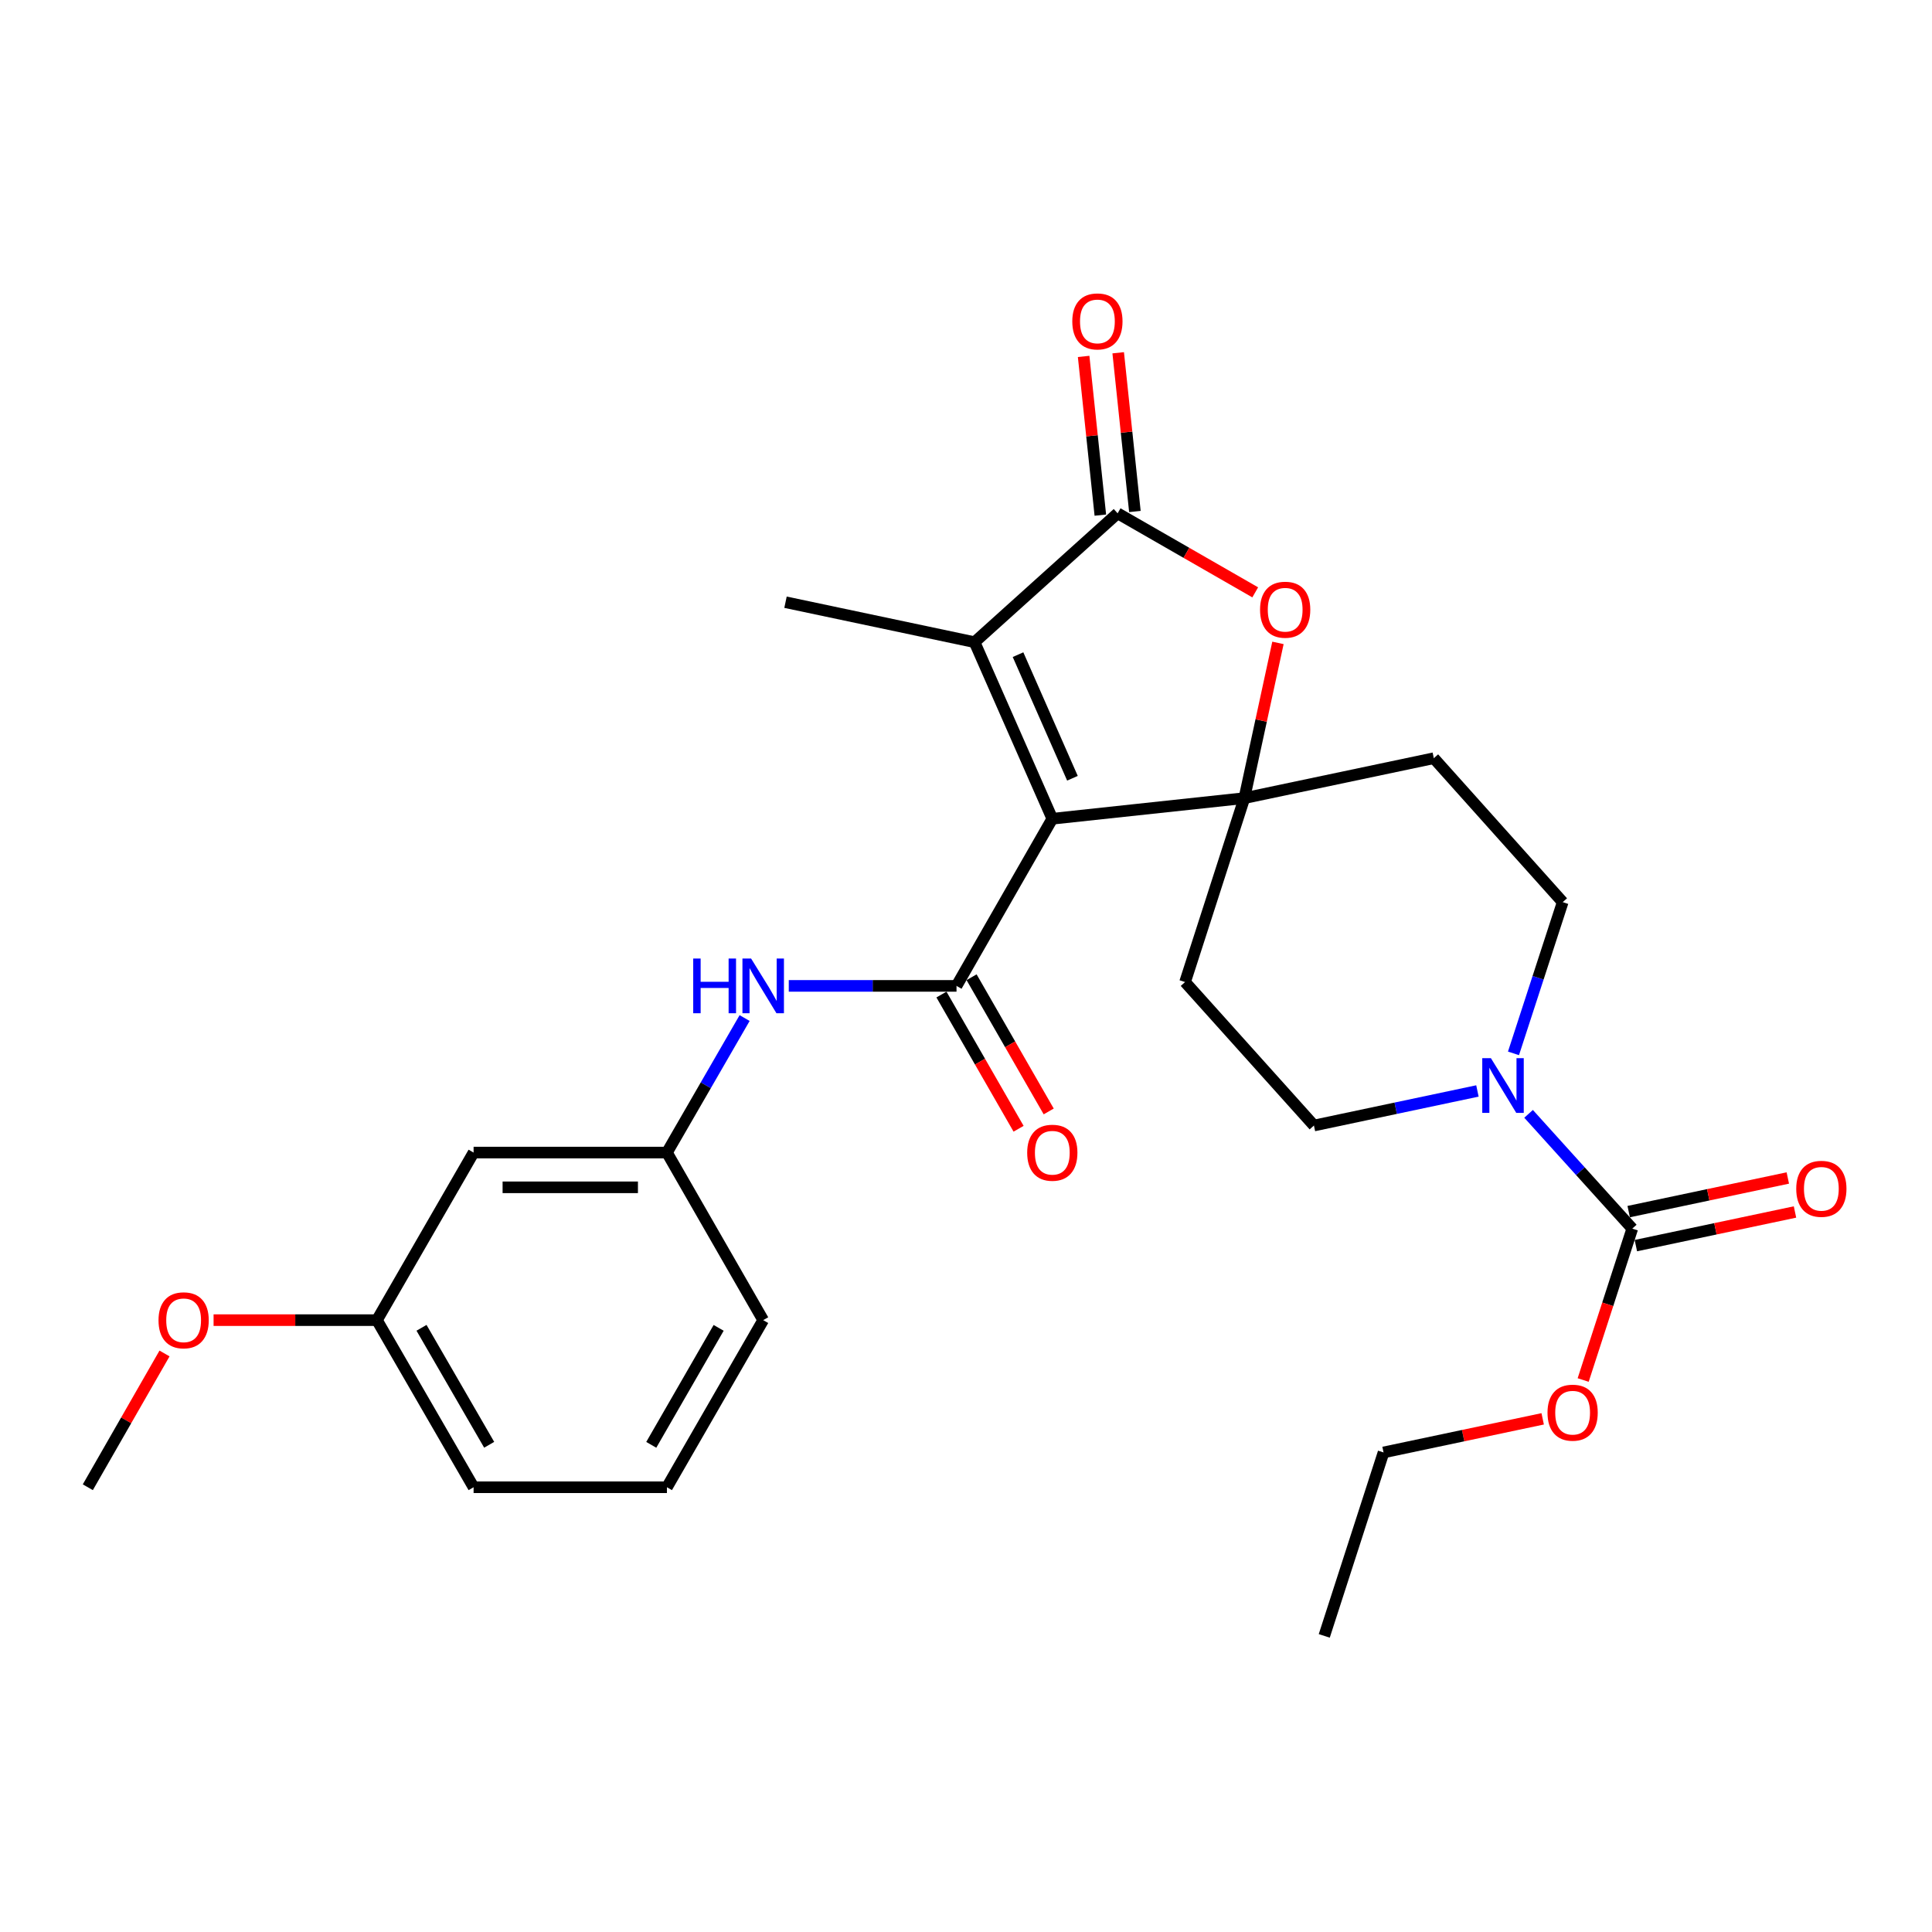 <?xml version='1.0' encoding='iso-8859-1'?>
<svg version='1.1' baseProfile='full'
              xmlns='http://www.w3.org/2000/svg'
                      xmlns:rdkit='http://www.rdkit.org/xml'
                      xmlns:xlink='http://www.w3.org/1999/xlink'
                  xml:space='preserve'
width='1000px' height='1000px' viewBox='0 0 1000 1000'>
<!-- END OF HEADER -->
<rect style='opacity:1.0;fill:#FFFFFF;stroke:none' width='1000' height='1000' x='0' y='0'> </rect>
<path class='bond-0' d='M 544.673,423.781 L 644.077,413.109' style='fill:none;fill-rule:evenodd;stroke:#000000;stroke-width:6px;stroke-linecap:butt;stroke-linejoin:miter;stroke-opacity:1' />
<path class='bond-1' d='M 544.673,423.781 L 495.091,510.295' style='fill:none;fill-rule:evenodd;stroke:#000000;stroke-width:6px;stroke-linecap:butt;stroke-linejoin:miter;stroke-opacity:1' />
<path class='bond-2' d='M 544.673,423.781 L 504.434,332.391' style='fill:none;fill-rule:evenodd;stroke:#000000;stroke-width:6px;stroke-linecap:butt;stroke-linejoin:miter;stroke-opacity:1' />
<path class='bond-2' d='M 555.099,402.825 L 526.931,338.852' style='fill:none;fill-rule:evenodd;stroke:#000000;stroke-width:6px;stroke-linecap:butt;stroke-linejoin:miter;stroke-opacity:1' />
<path class='bond-4' d='M 644.077,413.109 L 652.772,372.935' style='fill:none;fill-rule:evenodd;stroke:#000000;stroke-width:6px;stroke-linecap:butt;stroke-linejoin:miter;stroke-opacity:1' />
<path class='bond-4' d='M 652.772,372.935 L 661.467,332.761' style='fill:none;fill-rule:evenodd;stroke:#FF0000;stroke-width:6px;stroke-linecap:butt;stroke-linejoin:miter;stroke-opacity:1' />
<path class='bond-8' d='M 644.077,413.109 L 742.142,392.445' style='fill:none;fill-rule:evenodd;stroke:#000000;stroke-width:6px;stroke-linecap:butt;stroke-linejoin:miter;stroke-opacity:1' />
<path class='bond-9' d='M 644.077,413.109 L 613.391,508.307' style='fill:none;fill-rule:evenodd;stroke:#000000;stroke-width:6px;stroke-linecap:butt;stroke-linejoin:miter;stroke-opacity:1' />
<path class='bond-7' d='M 495.091,510.295 L 451.68,510.295' style='fill:none;fill-rule:evenodd;stroke:#000000;stroke-width:6px;stroke-linecap:butt;stroke-linejoin:miter;stroke-opacity:1' />
<path class='bond-7' d='M 451.68,510.295 L 408.269,510.295' style='fill:none;fill-rule:evenodd;stroke:#0000FF;stroke-width:6px;stroke-linecap:butt;stroke-linejoin:miter;stroke-opacity:1' />
<path class='bond-10' d='M 487.294,514.776 L 507.255,549.509' style='fill:none;fill-rule:evenodd;stroke:#000000;stroke-width:6px;stroke-linecap:butt;stroke-linejoin:miter;stroke-opacity:1' />
<path class='bond-10' d='M 507.255,549.509 L 527.217,584.243' style='fill:none;fill-rule:evenodd;stroke:#FF0000;stroke-width:6px;stroke-linecap:butt;stroke-linejoin:miter;stroke-opacity:1' />
<path class='bond-10' d='M 502.888,505.814 L 522.85,540.547' style='fill:none;fill-rule:evenodd;stroke:#000000;stroke-width:6px;stroke-linecap:butt;stroke-linejoin:miter;stroke-opacity:1' />
<path class='bond-10' d='M 522.85,540.547 L 542.811,575.28' style='fill:none;fill-rule:evenodd;stroke:#FF0000;stroke-width:6px;stroke-linecap:butt;stroke-linejoin:miter;stroke-opacity:1' />
<path class='bond-3' d='M 504.434,332.391 L 578.477,265.692' style='fill:none;fill-rule:evenodd;stroke:#000000;stroke-width:6px;stroke-linecap:butt;stroke-linejoin:miter;stroke-opacity:1' />
<path class='bond-19' d='M 504.434,332.391 L 406.579,311.707' style='fill:none;fill-rule:evenodd;stroke:#000000;stroke-width:6px;stroke-linecap:butt;stroke-linejoin:miter;stroke-opacity:1' />
<path class='bond-13' d='M 587.421,264.751 L 583.098,223.673' style='fill:none;fill-rule:evenodd;stroke:#000000;stroke-width:6px;stroke-linecap:butt;stroke-linejoin:miter;stroke-opacity:1' />
<path class='bond-13' d='M 583.098,223.673 L 578.775,182.596' style='fill:none;fill-rule:evenodd;stroke:#FF0000;stroke-width:6px;stroke-linecap:butt;stroke-linejoin:miter;stroke-opacity:1' />
<path class='bond-13' d='M 569.534,266.633 L 565.211,225.556' style='fill:none;fill-rule:evenodd;stroke:#000000;stroke-width:6px;stroke-linecap:butt;stroke-linejoin:miter;stroke-opacity:1' />
<path class='bond-13' d='M 565.211,225.556 L 560.888,184.478' style='fill:none;fill-rule:evenodd;stroke:#FF0000;stroke-width:6px;stroke-linecap:butt;stroke-linejoin:miter;stroke-opacity:1' />
<path class='bond-27' d='M 578.477,265.692 L 614.089,286.146' style='fill:none;fill-rule:evenodd;stroke:#000000;stroke-width:6px;stroke-linecap:butt;stroke-linejoin:miter;stroke-opacity:1' />
<path class='bond-27' d='M 614.089,286.146 L 649.701,306.601' style='fill:none;fill-rule:evenodd;stroke:#FF0000;stroke-width:6px;stroke-linecap:butt;stroke-linejoin:miter;stroke-opacity:1' />
<path class='bond-5' d='M 764.714,564.676 L 722.402,573.623' style='fill:none;fill-rule:evenodd;stroke:#0000FF;stroke-width:6px;stroke-linecap:butt;stroke-linejoin:miter;stroke-opacity:1' />
<path class='bond-5' d='M 722.402,573.623 L 680.09,582.57' style='fill:none;fill-rule:evenodd;stroke:#000000;stroke-width:6px;stroke-linecap:butt;stroke-linejoin:miter;stroke-opacity:1' />
<path class='bond-6' d='M 791.19,576.524 L 818.027,606.227' style='fill:none;fill-rule:evenodd;stroke:#0000FF;stroke-width:6px;stroke-linecap:butt;stroke-linejoin:miter;stroke-opacity:1' />
<path class='bond-6' d='M 818.027,606.227 L 844.864,635.929' style='fill:none;fill-rule:evenodd;stroke:#000000;stroke-width:6px;stroke-linecap:butt;stroke-linejoin:miter;stroke-opacity:1' />
<path class='bond-28' d='M 783.376,545.22 L 796.114,506.084' style='fill:none;fill-rule:evenodd;stroke:#0000FF;stroke-width:6px;stroke-linecap:butt;stroke-linejoin:miter;stroke-opacity:1' />
<path class='bond-28' d='M 796.114,506.084 L 808.851,466.948' style='fill:none;fill-rule:evenodd;stroke:#000000;stroke-width:6px;stroke-linecap:butt;stroke-linejoin:miter;stroke-opacity:1' />
<path class='bond-15' d='M 846.724,644.728 L 887.906,636.024' style='fill:none;fill-rule:evenodd;stroke:#000000;stroke-width:6px;stroke-linecap:butt;stroke-linejoin:miter;stroke-opacity:1' />
<path class='bond-15' d='M 887.906,636.024 L 929.088,627.32' style='fill:none;fill-rule:evenodd;stroke:#FF0000;stroke-width:6px;stroke-linecap:butt;stroke-linejoin:miter;stroke-opacity:1' />
<path class='bond-15' d='M 843.004,627.13 L 884.187,618.426' style='fill:none;fill-rule:evenodd;stroke:#000000;stroke-width:6px;stroke-linecap:butt;stroke-linejoin:miter;stroke-opacity:1' />
<path class='bond-15' d='M 884.187,618.426 L 925.369,609.722' style='fill:none;fill-rule:evenodd;stroke:#FF0000;stroke-width:6px;stroke-linecap:butt;stroke-linejoin:miter;stroke-opacity:1' />
<path class='bond-17' d='M 844.864,635.929 L 832.154,675.112' style='fill:none;fill-rule:evenodd;stroke:#000000;stroke-width:6px;stroke-linecap:butt;stroke-linejoin:miter;stroke-opacity:1' />
<path class='bond-17' d='M 832.154,675.112 L 819.444,714.295' style='fill:none;fill-rule:evenodd;stroke:#FF0000;stroke-width:6px;stroke-linecap:butt;stroke-linejoin:miter;stroke-opacity:1' />
<path class='bond-14' d='M 385.412,526.946 L 365.309,561.757' style='fill:none;fill-rule:evenodd;stroke:#0000FF;stroke-width:6px;stroke-linecap:butt;stroke-linejoin:miter;stroke-opacity:1' />
<path class='bond-14' d='M 365.309,561.757 L 345.206,596.569' style='fill:none;fill-rule:evenodd;stroke:#000000;stroke-width:6px;stroke-linecap:butt;stroke-linejoin:miter;stroke-opacity:1' />
<path class='bond-11' d='M 742.142,392.445 L 808.851,466.948' style='fill:none;fill-rule:evenodd;stroke:#000000;stroke-width:6px;stroke-linecap:butt;stroke-linejoin:miter;stroke-opacity:1' />
<path class='bond-12' d='M 613.391,508.307 L 680.09,582.57' style='fill:none;fill-rule:evenodd;stroke:#000000;stroke-width:6px;stroke-linecap:butt;stroke-linejoin:miter;stroke-opacity:1' />
<path class='bond-16' d='M 345.206,596.569 L 245.132,596.569' style='fill:none;fill-rule:evenodd;stroke:#000000;stroke-width:6px;stroke-linecap:butt;stroke-linejoin:miter;stroke-opacity:1' />
<path class='bond-16' d='M 330.195,614.555 L 260.143,614.555' style='fill:none;fill-rule:evenodd;stroke:#000000;stroke-width:6px;stroke-linecap:butt;stroke-linejoin:miter;stroke-opacity:1' />
<path class='bond-22' d='M 345.206,596.569 L 395.028,683.303' style='fill:none;fill-rule:evenodd;stroke:#000000;stroke-width:6px;stroke-linecap:butt;stroke-linejoin:miter;stroke-opacity:1' />
<path class='bond-18' d='M 245.132,596.569 L 195.1,683.303' style='fill:none;fill-rule:evenodd;stroke:#000000;stroke-width:6px;stroke-linecap:butt;stroke-linejoin:miter;stroke-opacity:1' />
<path class='bond-24' d='M 798.487,734.389 L 757.305,743.085' style='fill:none;fill-rule:evenodd;stroke:#FF0000;stroke-width:6px;stroke-linecap:butt;stroke-linejoin:miter;stroke-opacity:1' />
<path class='bond-24' d='M 757.305,743.085 L 716.122,751.781' style='fill:none;fill-rule:evenodd;stroke:#000000;stroke-width:6px;stroke-linecap:butt;stroke-linejoin:miter;stroke-opacity:1' />
<path class='bond-20' d='M 195.1,683.303 L 152.824,683.303' style='fill:none;fill-rule:evenodd;stroke:#000000;stroke-width:6px;stroke-linecap:butt;stroke-linejoin:miter;stroke-opacity:1' />
<path class='bond-20' d='M 152.824,683.303 L 110.548,683.303' style='fill:none;fill-rule:evenodd;stroke:#FF0000;stroke-width:6px;stroke-linecap:butt;stroke-linejoin:miter;stroke-opacity:1' />
<path class='bond-29' d='M 195.1,683.303 L 245.132,769.797' style='fill:none;fill-rule:evenodd;stroke:#000000;stroke-width:6px;stroke-linecap:butt;stroke-linejoin:miter;stroke-opacity:1' />
<path class='bond-29' d='M 218.174,687.271 L 253.196,747.817' style='fill:none;fill-rule:evenodd;stroke:#000000;stroke-width:6px;stroke-linecap:butt;stroke-linejoin:miter;stroke-opacity:1' />
<path class='bond-25' d='M 85.155,700.556 L 65.305,735.176' style='fill:none;fill-rule:evenodd;stroke:#FF0000;stroke-width:6px;stroke-linecap:butt;stroke-linejoin:miter;stroke-opacity:1' />
<path class='bond-25' d='M 65.305,735.176 L 45.455,769.797' style='fill:none;fill-rule:evenodd;stroke:#000000;stroke-width:6px;stroke-linecap:butt;stroke-linejoin:miter;stroke-opacity:1' />
<path class='bond-21' d='M 345.206,769.797 L 395.028,683.303' style='fill:none;fill-rule:evenodd;stroke:#000000;stroke-width:6px;stroke-linecap:butt;stroke-linejoin:miter;stroke-opacity:1' />
<path class='bond-21' d='M 337.093,747.845 L 371.969,687.3' style='fill:none;fill-rule:evenodd;stroke:#000000;stroke-width:6px;stroke-linecap:butt;stroke-linejoin:miter;stroke-opacity:1' />
<path class='bond-23' d='M 345.206,769.797 L 245.132,769.797' style='fill:none;fill-rule:evenodd;stroke:#000000;stroke-width:6px;stroke-linecap:butt;stroke-linejoin:miter;stroke-opacity:1' />
<path class='bond-26' d='M 716.122,751.781 L 685.436,846.738' style='fill:none;fill-rule:evenodd;stroke:#000000;stroke-width:6px;stroke-linecap:butt;stroke-linejoin:miter;stroke-opacity:1' />
<path  class='atom-5' d='M 652.201 315.584
Q 652.201 308.784, 655.561 304.984
Q 658.921 301.184, 665.201 301.184
Q 671.481 301.184, 674.841 304.984
Q 678.201 308.784, 678.201 315.584
Q 678.201 322.464, 674.801 326.384
Q 671.401 330.264, 665.201 330.264
Q 658.961 330.264, 655.561 326.384
Q 652.201 322.504, 652.201 315.584
M 665.201 327.064
Q 669.521 327.064, 671.841 324.184
Q 674.201 321.264, 674.201 315.584
Q 674.201 310.024, 671.841 307.224
Q 669.521 304.384, 665.201 304.384
Q 660.881 304.384, 658.521 307.184
Q 656.201 309.984, 656.201 315.584
Q 656.201 321.304, 658.521 324.184
Q 660.881 327.064, 665.201 327.064
' fill='#FF0000'/>
<path  class='atom-6' d='M 771.695 547.716
L 780.975 562.716
Q 781.895 564.196, 783.375 566.876
Q 784.855 569.556, 784.935 569.716
L 784.935 547.716
L 788.695 547.716
L 788.695 576.036
L 784.815 576.036
L 774.855 559.636
Q 773.695 557.716, 772.455 555.516
Q 771.255 553.316, 770.895 552.636
L 770.895 576.036
L 767.215 576.036
L 767.215 547.716
L 771.695 547.716
' fill='#0000FF'/>
<path  class='atom-8' d='M 358.808 496.135
L 362.648 496.135
L 362.648 508.175
L 377.128 508.175
L 377.128 496.135
L 380.968 496.135
L 380.968 524.455
L 377.128 524.455
L 377.128 511.375
L 362.648 511.375
L 362.648 524.455
L 358.808 524.455
L 358.808 496.135
' fill='#0000FF'/>
<path  class='atom-8' d='M 388.768 496.135
L 398.048 511.135
Q 398.968 512.615, 400.448 515.295
Q 401.928 517.975, 402.008 518.135
L 402.008 496.135
L 405.768 496.135
L 405.768 524.455
L 401.888 524.455
L 391.928 508.055
Q 390.768 506.135, 389.528 503.935
Q 388.328 501.735, 387.968 501.055
L 387.968 524.455
L 384.288 524.455
L 384.288 496.135
L 388.768 496.135
' fill='#0000FF'/>
<path  class='atom-11' d='M 531.673 596.649
Q 531.673 589.849, 535.033 586.049
Q 538.393 582.249, 544.673 582.249
Q 550.953 582.249, 554.313 586.049
Q 557.673 589.849, 557.673 596.649
Q 557.673 603.529, 554.273 607.449
Q 550.873 611.329, 544.673 611.329
Q 538.433 611.329, 535.033 607.449
Q 531.673 603.569, 531.673 596.649
M 544.673 608.129
Q 548.993 608.129, 551.313 605.249
Q 553.673 602.329, 553.673 596.649
Q 553.673 591.089, 551.313 588.289
Q 548.993 585.449, 544.673 585.449
Q 540.353 585.449, 537.993 588.249
Q 535.673 591.049, 535.673 596.649
Q 535.673 602.369, 537.993 605.249
Q 540.353 608.129, 544.673 608.129
' fill='#FF0000'/>
<path  class='atom-14' d='M 555.015 166.358
Q 555.015 159.558, 558.375 155.758
Q 561.735 151.958, 568.015 151.958
Q 574.295 151.958, 577.655 155.758
Q 581.015 159.558, 581.015 166.358
Q 581.015 173.238, 577.615 177.158
Q 574.215 181.038, 568.015 181.038
Q 561.775 181.038, 558.375 177.158
Q 555.015 173.278, 555.015 166.358
M 568.015 177.838
Q 572.335 177.838, 574.655 174.958
Q 577.015 172.038, 577.015 166.358
Q 577.015 160.798, 574.655 157.998
Q 572.335 155.158, 568.015 155.158
Q 563.695 155.158, 561.335 157.958
Q 559.015 160.758, 559.015 166.358
Q 559.015 172.078, 561.335 174.958
Q 563.695 177.838, 568.015 177.838
' fill='#FF0000'/>
<path  class='atom-16' d='M 929.729 615.325
Q 929.729 608.525, 933.089 604.725
Q 936.449 600.925, 942.729 600.925
Q 949.009 600.925, 952.369 604.725
Q 955.729 608.525, 955.729 615.325
Q 955.729 622.205, 952.329 626.125
Q 948.929 630.005, 942.729 630.005
Q 936.489 630.005, 933.089 626.125
Q 929.729 622.245, 929.729 615.325
M 942.729 626.805
Q 947.049 626.805, 949.369 623.925
Q 951.729 621.005, 951.729 615.325
Q 951.729 609.765, 949.369 606.965
Q 947.049 604.125, 942.729 604.125
Q 938.409 604.125, 936.049 606.925
Q 933.729 609.725, 933.729 615.325
Q 933.729 621.045, 936.049 623.925
Q 938.409 626.805, 942.729 626.805
' fill='#FF0000'/>
<path  class='atom-18' d='M 800.988 731.196
Q 800.988 724.396, 804.348 720.596
Q 807.708 716.796, 813.988 716.796
Q 820.268 716.796, 823.628 720.596
Q 826.988 724.396, 826.988 731.196
Q 826.988 738.076, 823.588 741.996
Q 820.188 745.876, 813.988 745.876
Q 807.748 745.876, 804.348 741.996
Q 800.988 738.116, 800.988 731.196
M 813.988 742.676
Q 818.308 742.676, 820.628 739.796
Q 822.988 736.876, 822.988 731.196
Q 822.988 725.636, 820.628 722.836
Q 818.308 719.996, 813.988 719.996
Q 809.668 719.996, 807.308 722.796
Q 804.988 725.596, 804.988 731.196
Q 804.988 736.916, 807.308 739.796
Q 809.668 742.676, 813.988 742.676
' fill='#FF0000'/>
<path  class='atom-21' d='M 82.047 683.383
Q 82.047 676.583, 85.407 672.783
Q 88.767 668.983, 95.047 668.983
Q 101.327 668.983, 104.687 672.783
Q 108.047 676.583, 108.047 683.383
Q 108.047 690.263, 104.647 694.183
Q 101.247 698.063, 95.047 698.063
Q 88.807 698.063, 85.407 694.183
Q 82.047 690.303, 82.047 683.383
M 95.047 694.863
Q 99.367 694.863, 101.687 691.983
Q 104.047 689.063, 104.047 683.383
Q 104.047 677.823, 101.687 675.023
Q 99.367 672.183, 95.047 672.183
Q 90.727 672.183, 88.367 674.983
Q 86.047 677.783, 86.047 683.383
Q 86.047 689.103, 88.367 691.983
Q 90.727 694.863, 95.047 694.863
' fill='#FF0000'/>
</svg>
